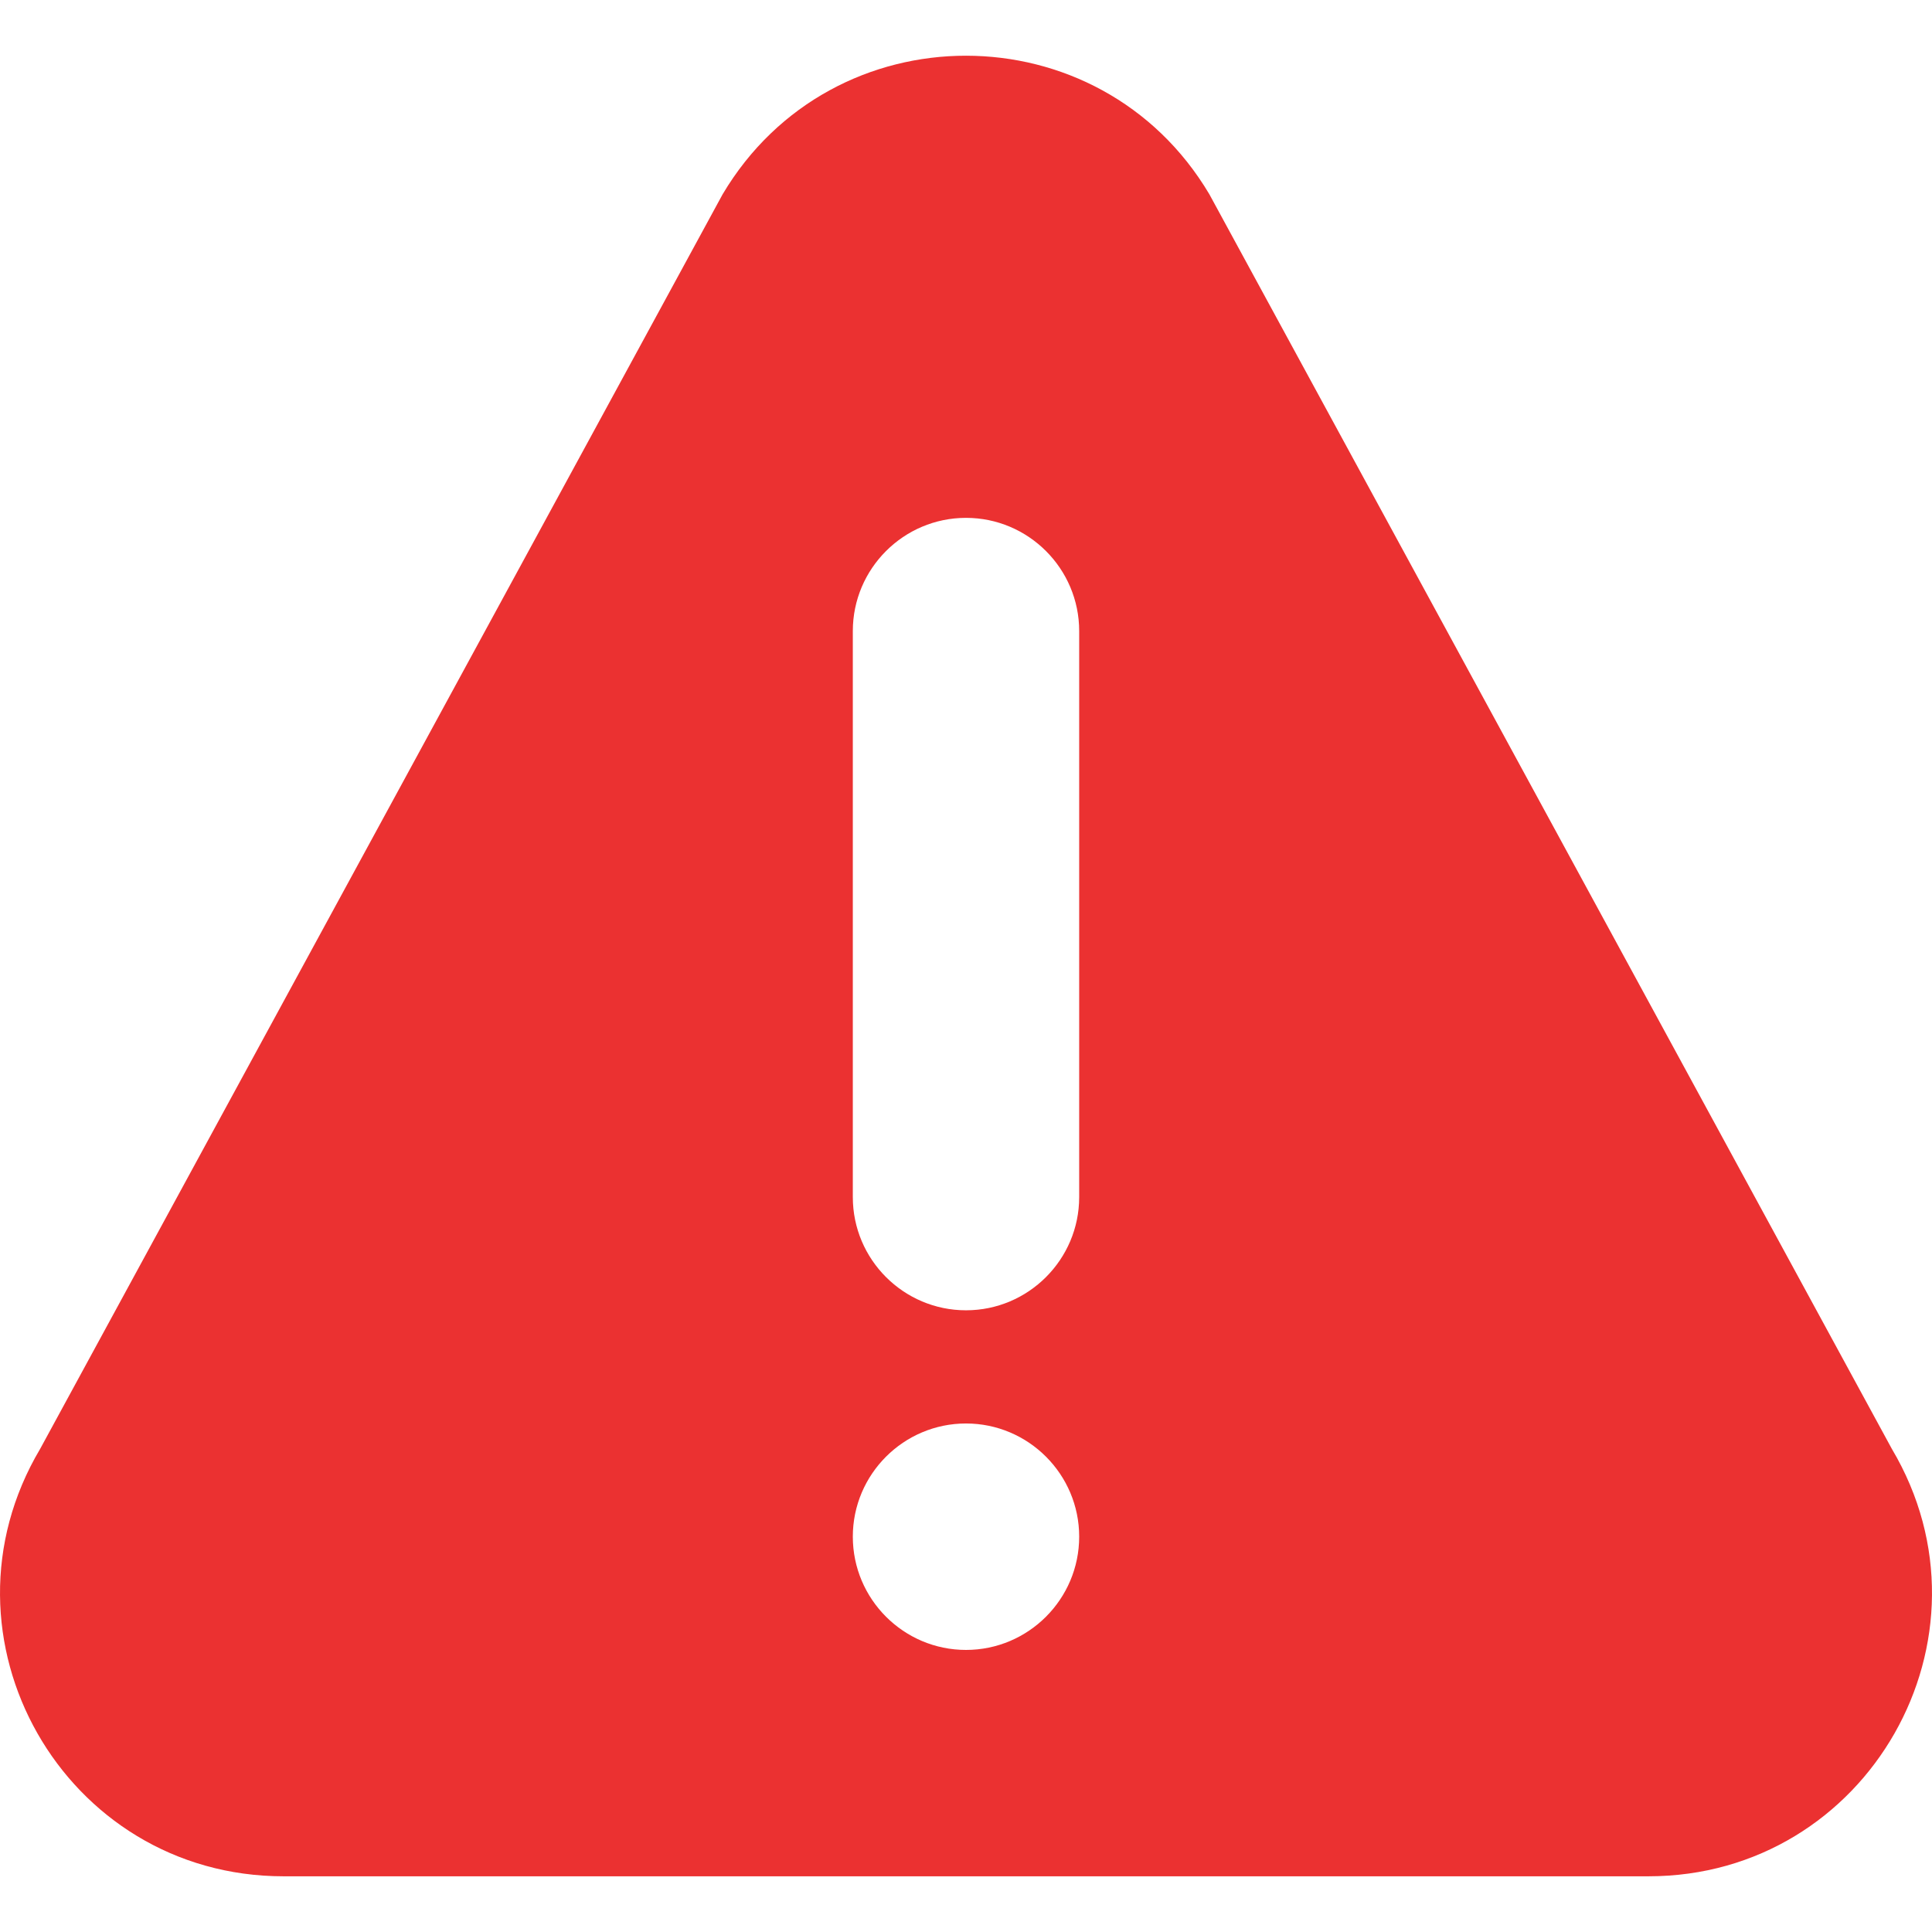 <svg width="24" height="24" viewBox="0 0 24 24" fill="none" xmlns="http://www.w3.org/2000/svg">
<g clip-path="url(#clip0_283_933)">
<path d="M23.501 17.998L15.023 2.413C13.661 0.12 10.341 0.117 8.977 2.413L0.499 17.998C-0.893 20.341 0.792 23.308 3.522 23.308H20.478C23.205 23.308 24.894 20.343 23.501 17.998ZM12 20.496C11.225 20.496 10.594 19.865 10.594 19.089C10.594 18.314 11.225 17.683 12 17.683C12.775 17.683 13.406 18.314 13.406 19.089C13.406 19.865 12.775 20.496 12 20.496ZM13.406 14.871C13.406 15.646 12.775 16.277 12 16.277C11.225 16.277 10.594 15.646 10.594 14.871V7.839C10.594 7.064 11.225 6.433 12 6.433C12.775 6.433 13.406 7.064 13.406 7.839V14.871Z" fill="#EB3131"/>
</g>
<defs>
<clipPath id="clip0_283_933">
<rect width="24" height="24" fill="white"/>
</clipPath>
</defs>
</svg>

